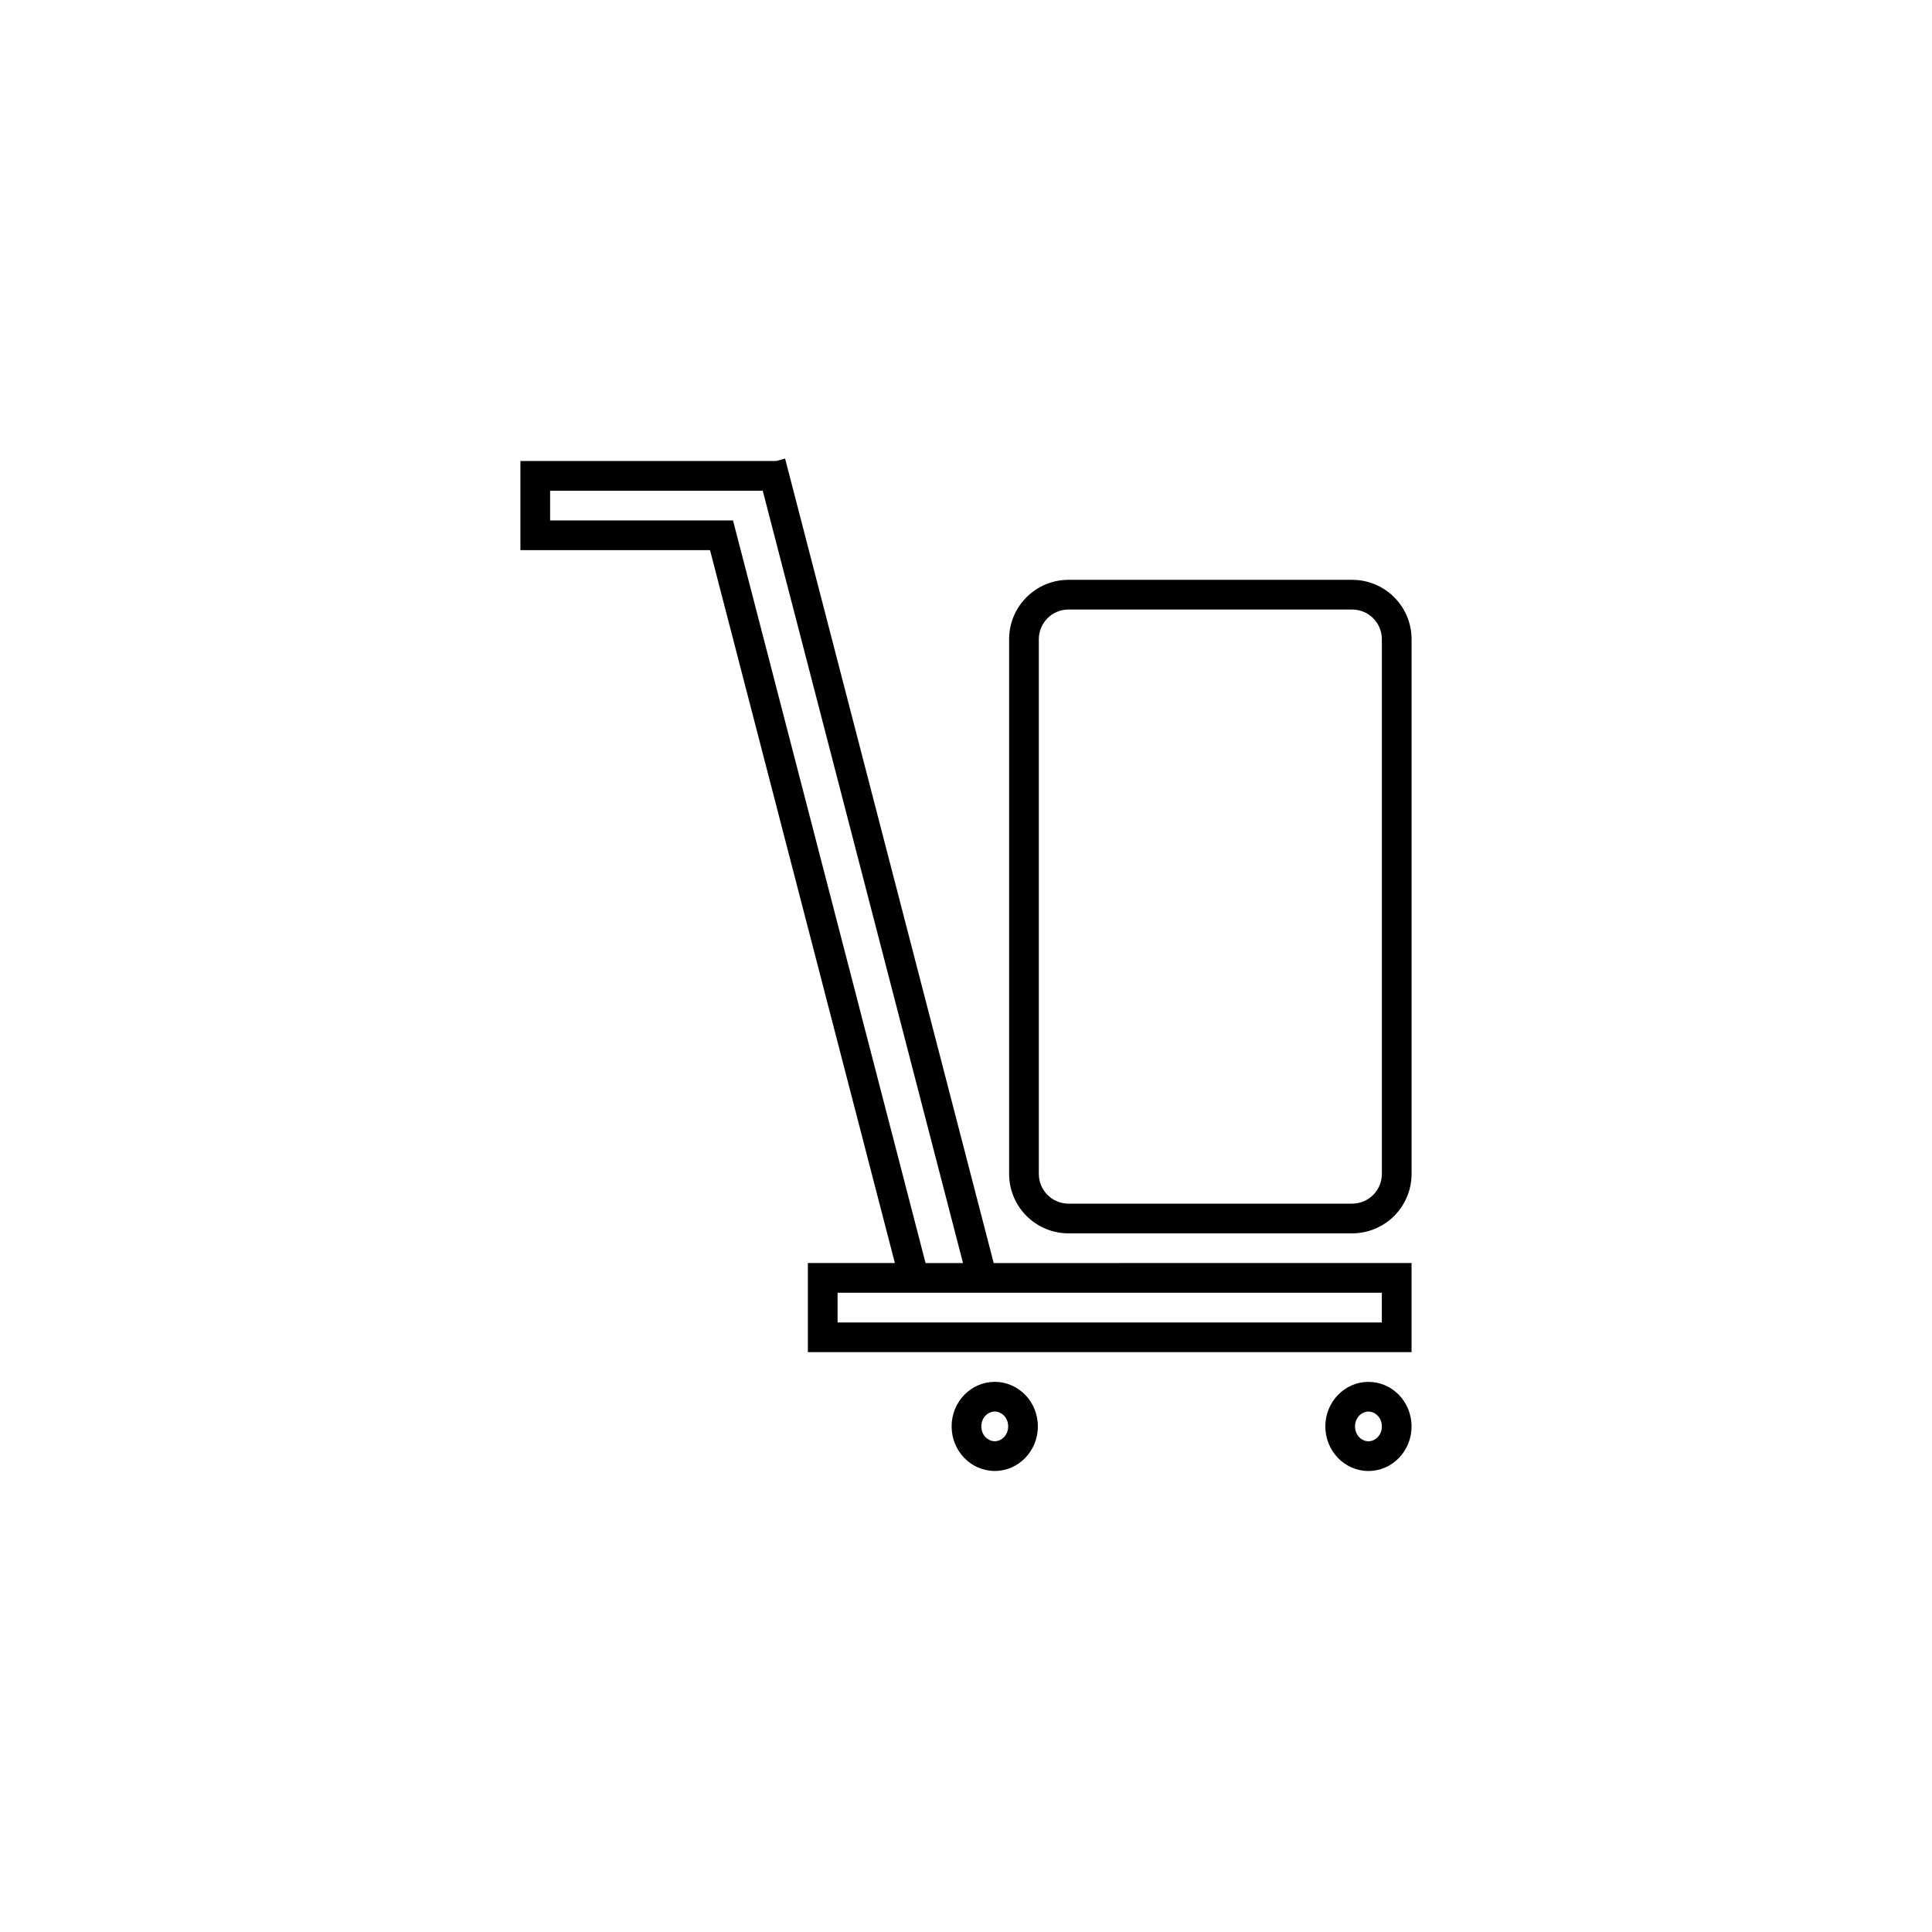 <?xml version="1.0" encoding="UTF-8"?>
<!-- Uploaded to: ICON Repo, www.iconrepo.com, Generator: ICON Repo Mixer Tools -->
<svg fill="#000000" width="800px" height="800px" version="1.1" viewBox="144 144 512 512" xmlns="http://www.w3.org/2000/svg">
 <g fill-rule="evenodd">
  <path d="m407.34 478.72-55.285-213.2-2.356 0.652h-67.785v23.613h50.246l48.992 188.93h-23.059v23.617h159.98v-23.617zm-8.133 0-53.074-204.67h-56.348v7.871h48.469l51.031 196.8zm-33.238 7.871v7.871h144.23v-7.871z"/>
  <path d="m427.17 297.66c-8.695 0-15.742 7.047-15.742 15.742v141.7c0 8.695 7.047 15.746 15.742 15.746h75.168c8.695 0 15.742-7.051 15.742-15.746v-141.7c0-8.695-7.047-15.742-15.742-15.742zm75.168 7.871h-75.168c-4.348 0-7.871 3.523-7.871 7.871v141.7c0 4.348 3.523 7.875 7.871 7.875h75.168c4.348 0 7.871-3.527 7.871-7.875v-141.7c0-4.348-3.523-7.871-7.871-7.871z"/>
  <path d="m518.08 522.02c0 6.519-5.117 11.809-11.426 11.809-6.312 0-11.426-5.289-11.426-11.809 0-6.523 5.113-11.809 11.426-11.809 6.309 0 11.426 5.285 11.426 11.809zm-7.871 0c0 2.418-1.832 3.934-3.555 3.934s-3.555-1.516-3.555-3.934 1.832-3.938 3.555-3.938 3.555 1.52 3.555 3.938z"/>
  <path d="m407.62 533.82c6.309 0 11.426-5.289 11.426-11.809 0-6.523-5.117-11.809-11.426-11.809-6.312 0-11.43 5.285-11.43 11.809 0 6.519 5.117 11.809 11.43 11.809zm0-7.875c1.723 0 3.555-1.516 3.555-3.934s-1.832-3.938-3.555-3.938c-1.723 0-3.555 1.52-3.555 3.938s1.832 3.934 3.555 3.934z"/>
 </g>
</svg>